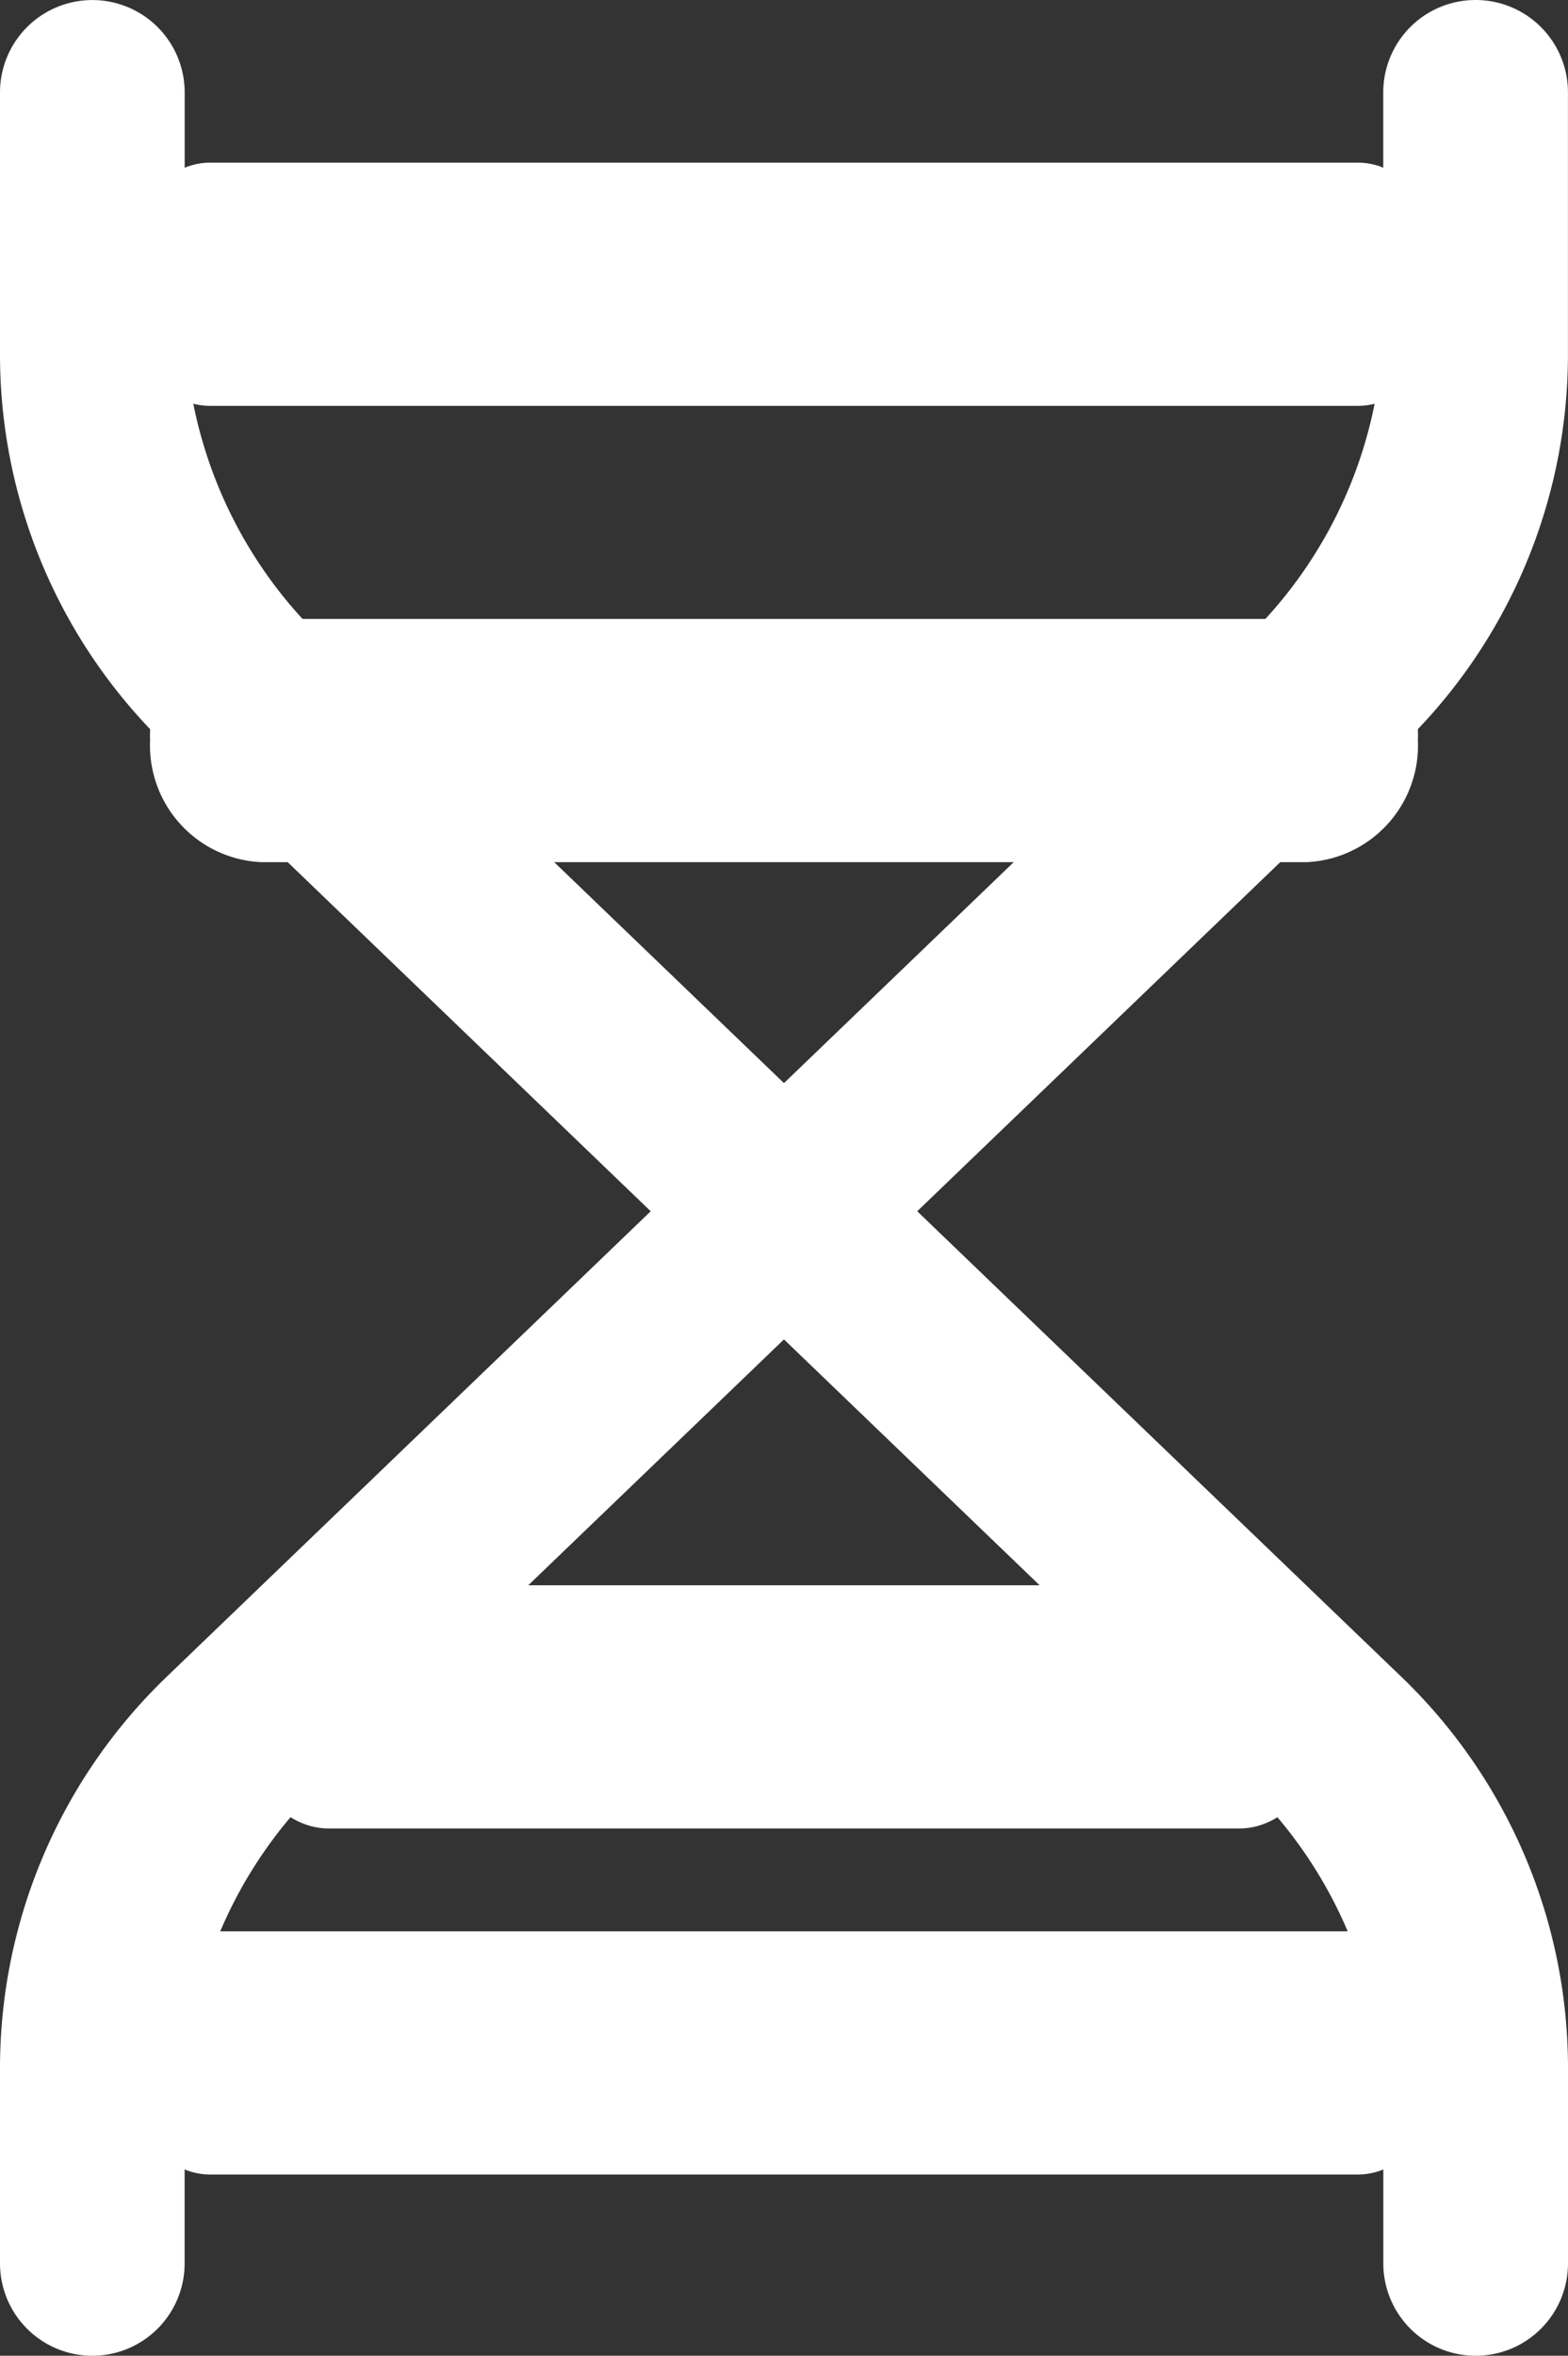 <svg xmlns="http://www.w3.org/2000/svg" width="29.971" height="45" viewBox="0 0 29.971 45">
  <rect x="0" y="0" width="29.971" height="45" fill="#333333" stroke="none"/>
  <g id="biotech_icon" data-name="biotech icon" transform="translate(0 0)">
    <path id="Path_1418" data-name="Path 1418" d="M630.09,987.616h0a1.765,1.765,0,0,1-1.765-1.765v-3a8.546,8.546,0,0,0-2.624-6.161l-20.651-19.847a10.361,10.361,0,0,1-3.166-7.434v-5.027a1.765,1.765,0,0,1,1.765-1.765h0a1.765,1.765,0,0,1,1.765,1.765v4.276a8.546,8.546,0,0,0,2.624,6.161l20.651,19.846a10.361,10.361,0,0,1,3.166,7.434v3.753A1.764,1.764,0,0,1,630.09,987.616Z" transform="translate(-601.884 -942.616)" fill="#fff"/>
    <path id="Path_1419" data-name="Path 1419" d="M603.649,987.616h0a1.765,1.765,0,0,1-1.765-1.764V982.1a10.369,10.369,0,0,1,3.166-7.435L625.7,954.818a8.546,8.546,0,0,0,2.624-6.161v-4.276a1.764,1.764,0,0,1,1.765-1.765h0a1.764,1.764,0,0,1,1.765,1.765v5.027a10.368,10.368,0,0,1-3.166,7.435l-20.651,19.846a8.546,8.546,0,0,0-2.624,6.162v3A1.765,1.765,0,0,1,603.649,987.616Z" transform="translate(-601.884 -942.616)" fill="#fff"/>
    <g id="Group_1325" data-name="Group 1325" transform="translate(2.323 36.892)">
      <path id="Path_1420" data-name="Path 1420" d="M627.519,991.282H605.574c-.933,0-1.69-1.04-1.69-2.323h0c0-1.282.757-2.323,1.69-2.323h21.945c.934,0,1.69,1.041,1.69,2.323h0C629.209,990.241,628.453,991.282,627.519,991.282Z" transform="translate(-603.884 -986.636)" fill="#fff"/>
    </g>
    <g id="Group_1326" data-name="Group 1326" transform="translate(4.555 30.282)">
      <path id="Path_1421" data-name="Path 1421" d="M625.921,982.532H608.514c-.954,0-1.727-1.039-1.727-2.323h0c0-1.282.773-2.323,1.727-2.323h17.407c.954,0,1.727,1.041,1.727,2.323h0C627.648,981.491,626.875,982.532,625.921,982.532Z" transform="translate(-606.787 -977.886)" fill="#fff"/>
    </g>
    <g id="Group_1327" data-name="Group 1327" transform="translate(2.323 3.107)">
      <path id="Path_1422" data-name="Path 1422" d="M627.519,949.937H605.574c-.933,0-1.69-1.039-1.69-2.323h0c0-1.284.757-2.323,1.69-2.323h21.945c.934,0,1.69,1.039,1.69,2.323h0C629.209,948.9,628.453,949.937,627.519,949.937Z" transform="translate(-603.884 -945.291)" fill="#fff"/>
    </g>
    <g id="Group_1328" data-name="Group 1328" transform="translate(2.869 11.823)">
      <path id="Path_1423" data-name="Path 1423" d="M629.565,961.032H609.578a2.229,2.229,0,0,1-2.123-2.323h0a2.23,2.23,0,0,1,2.123-2.323h19.987a2.231,2.231,0,0,1,2.123,2.323h0A2.231,2.231,0,0,1,629.565,961.032Z" transform="translate(-607.455 -956.386)" fill="#fff"/>
    </g>
  </g>
</svg>

